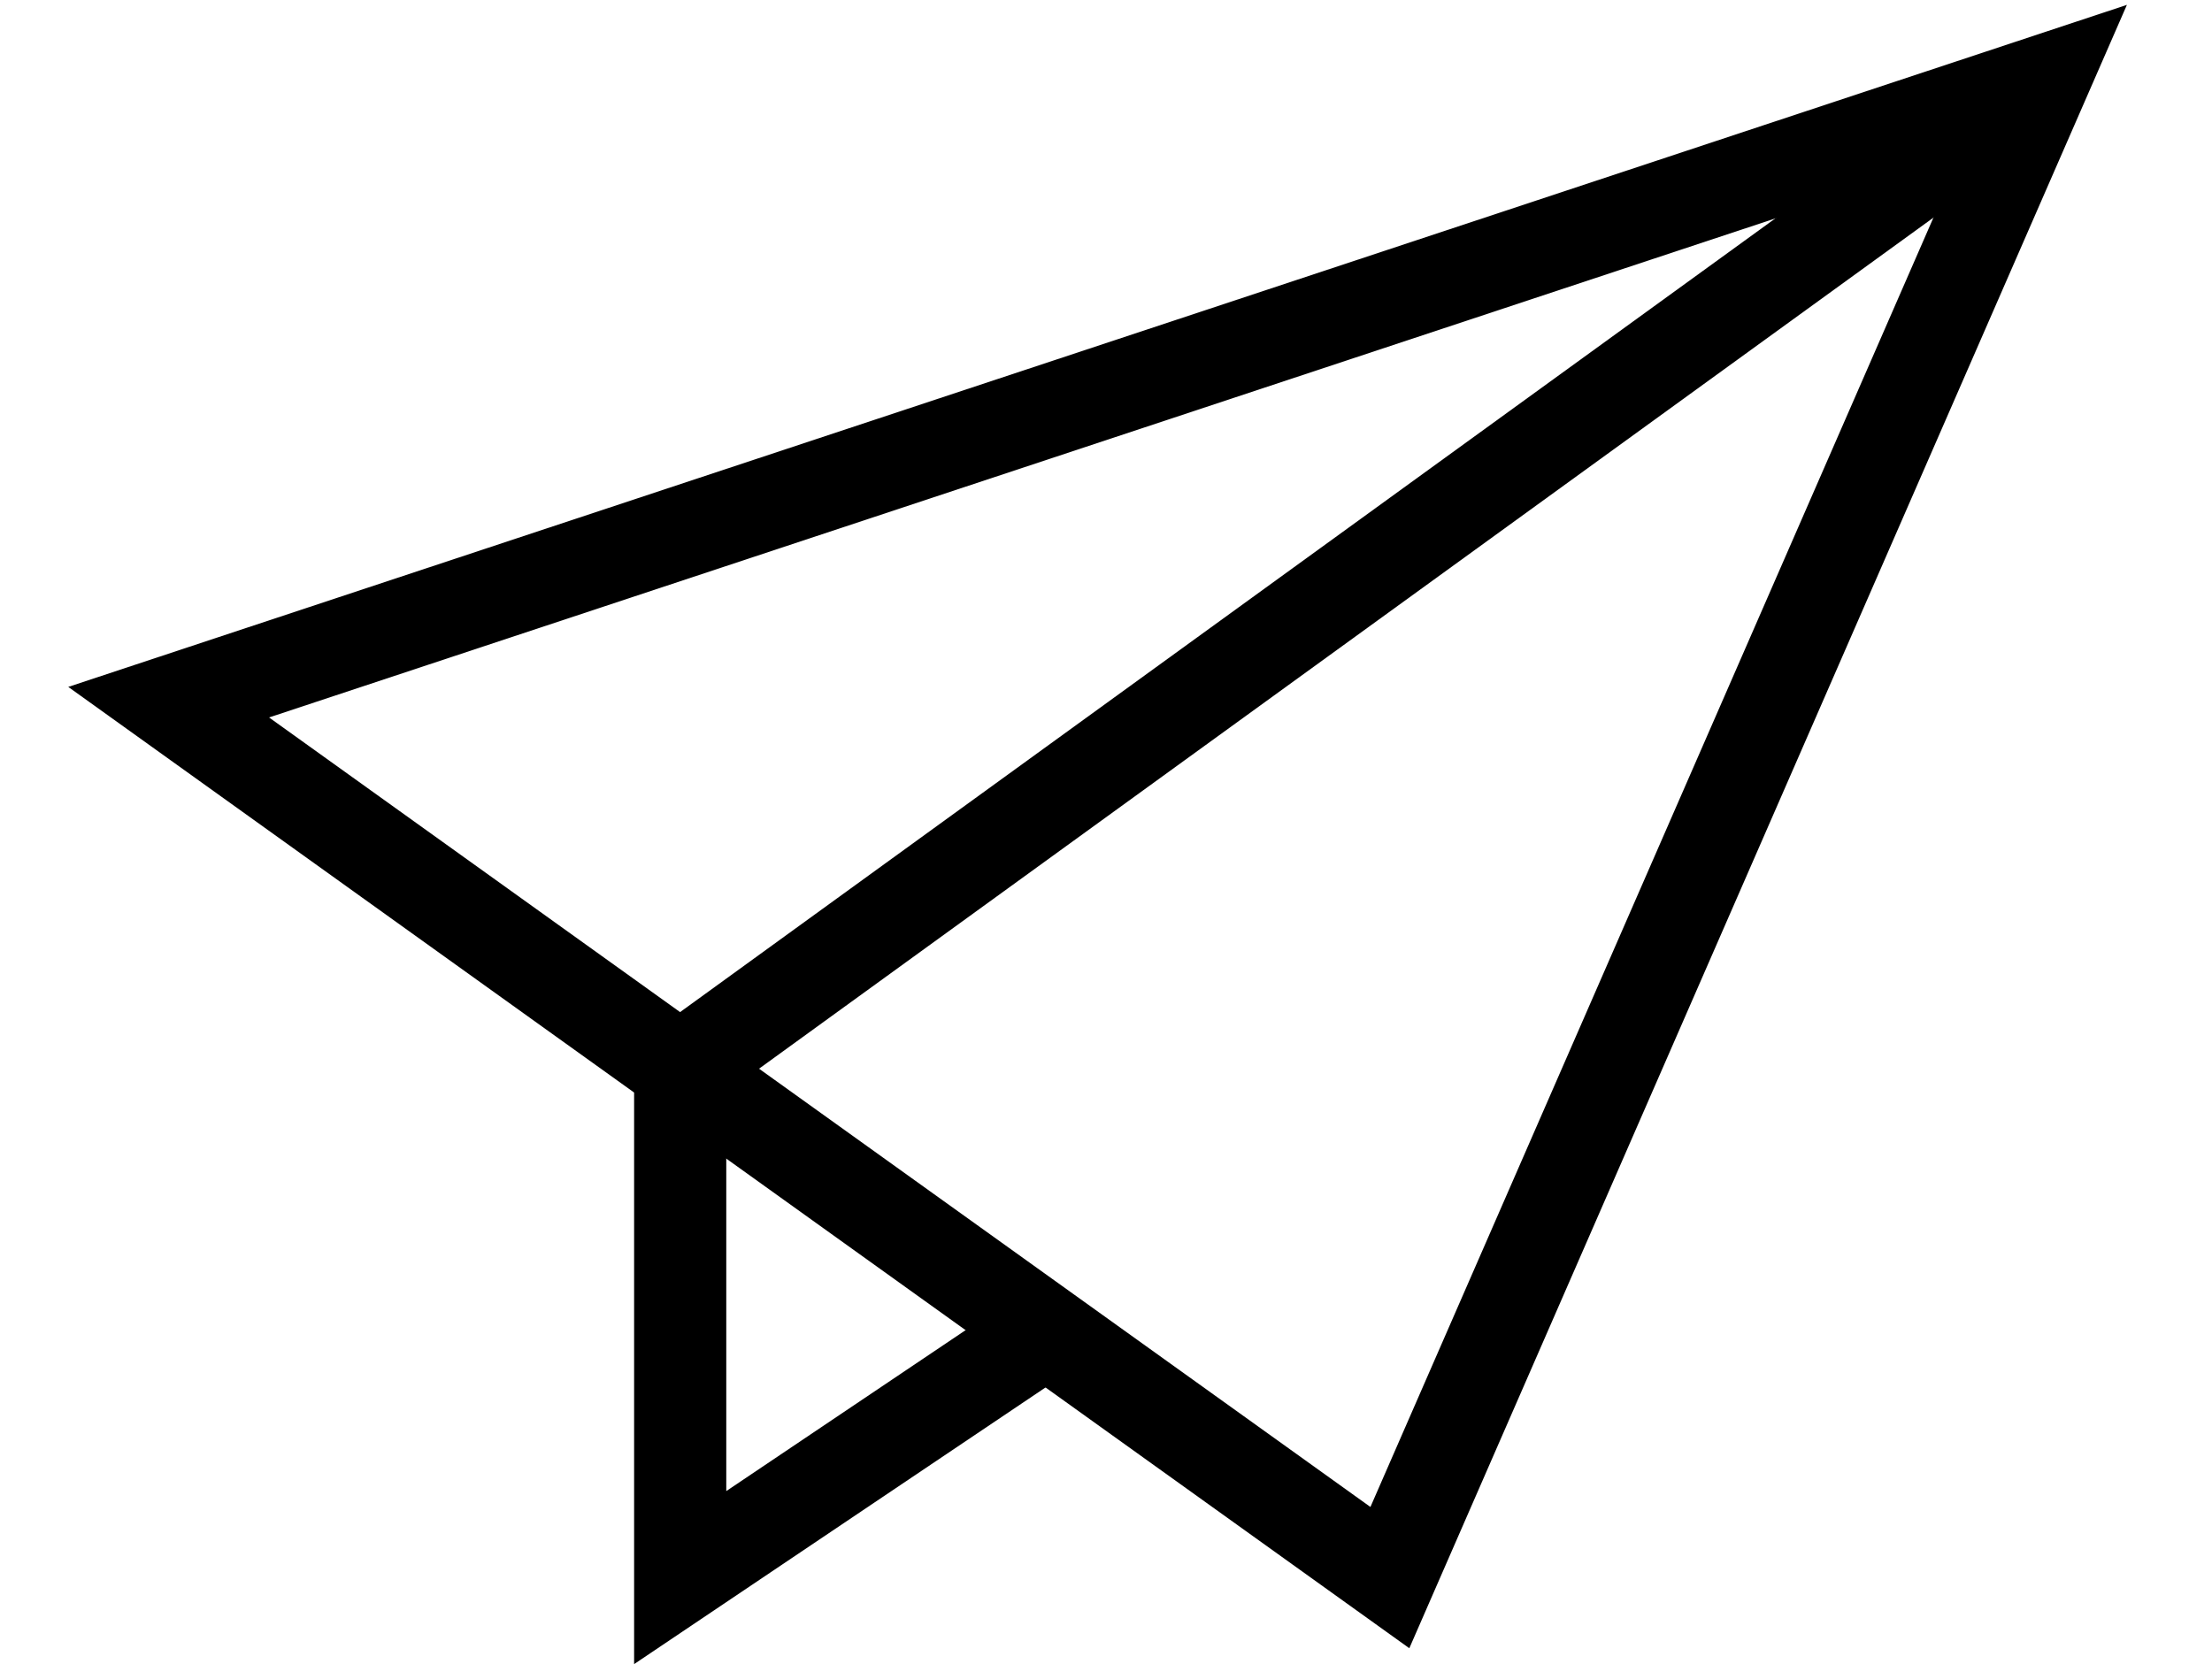 <?xml version="1.0" encoding="UTF-8"?><svg id="_レイヤー_2" xmlns="http://www.w3.org/2000/svg" width="24" height="18.06" viewBox="0 0 24 18.06"><defs><style>.cls-1{stroke-width:0px;}.cls-1,.cls-2{fill:none;}.cls-2{stroke:#000;stroke-miterlimit:10;}</style></defs><g id="home"><polygon class="cls-2" points="22.17 .88 1.83 7.62 15.08 17.12 22.17 .88"/><polyline class="cls-2" points="22.17 .88 7.38 11.6 7.38 17.12 11.35 14.45"/><rect class="cls-1" width="24" height="18"/></g></svg>